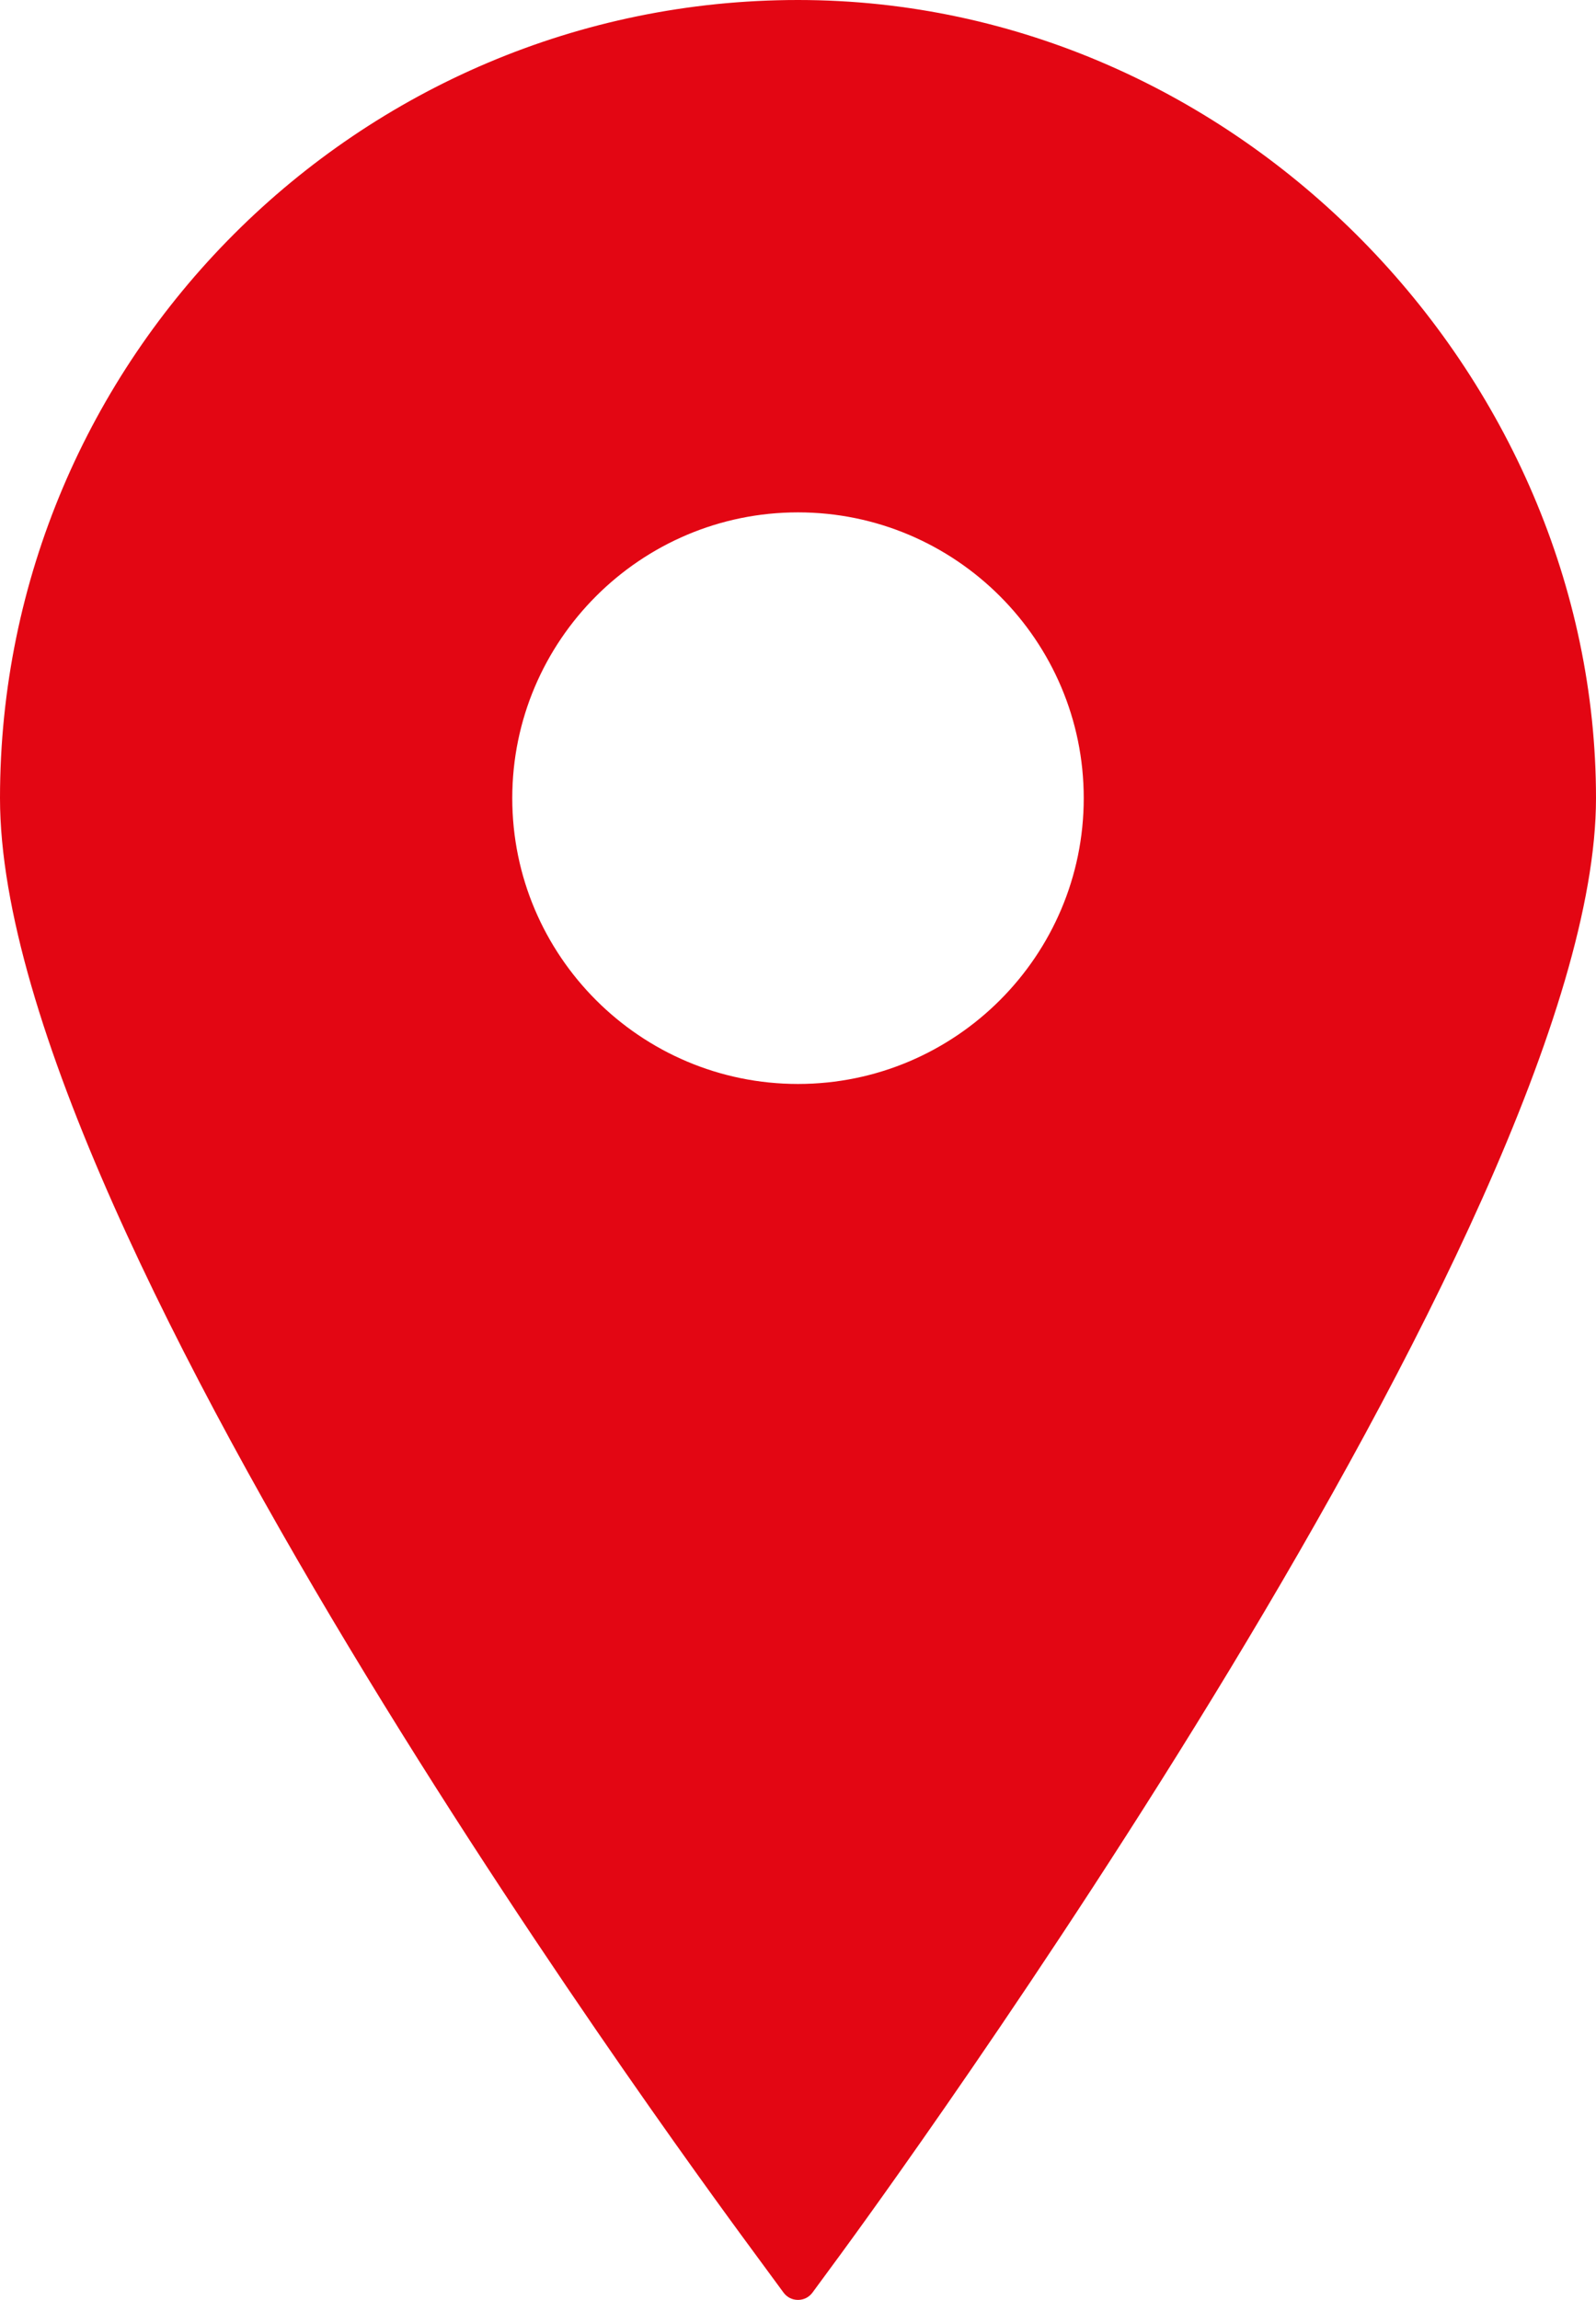 <?xml version="1.0" encoding="UTF-8"?>
<svg id="Calque_2" data-name="Calque 2" xmlns="http://www.w3.org/2000/svg" viewBox="0 0 555.2 799.9">
  <defs>
    <style>
      .cls-1 {
        fill: #e30613;
        stroke-width: 0px;
      }
    </style>
  </defs>
  <g id="Capa_1" data-name="Capa 1">
    <path class="cls-1" d="M277.6,0C124.5,0,0,124.6,0,277.6s251.9,491.6,262.6,506.2l10,13.6c1.2,1.6,3,2.5,5,2.5s3.8-.9,5-2.5l10-13.6c10.7-14.6,262.6-358.9,262.6-506.2S430.7,0,277.6,0ZM277.6,178.2c54.8,0,99.4,44.6,99.4,99.4s-44.6,99.4-99.4,99.4-99.4-44.6-99.4-99.4,44.6-99.4,99.4-99.4h0Z"/>
  </g>
</svg>
